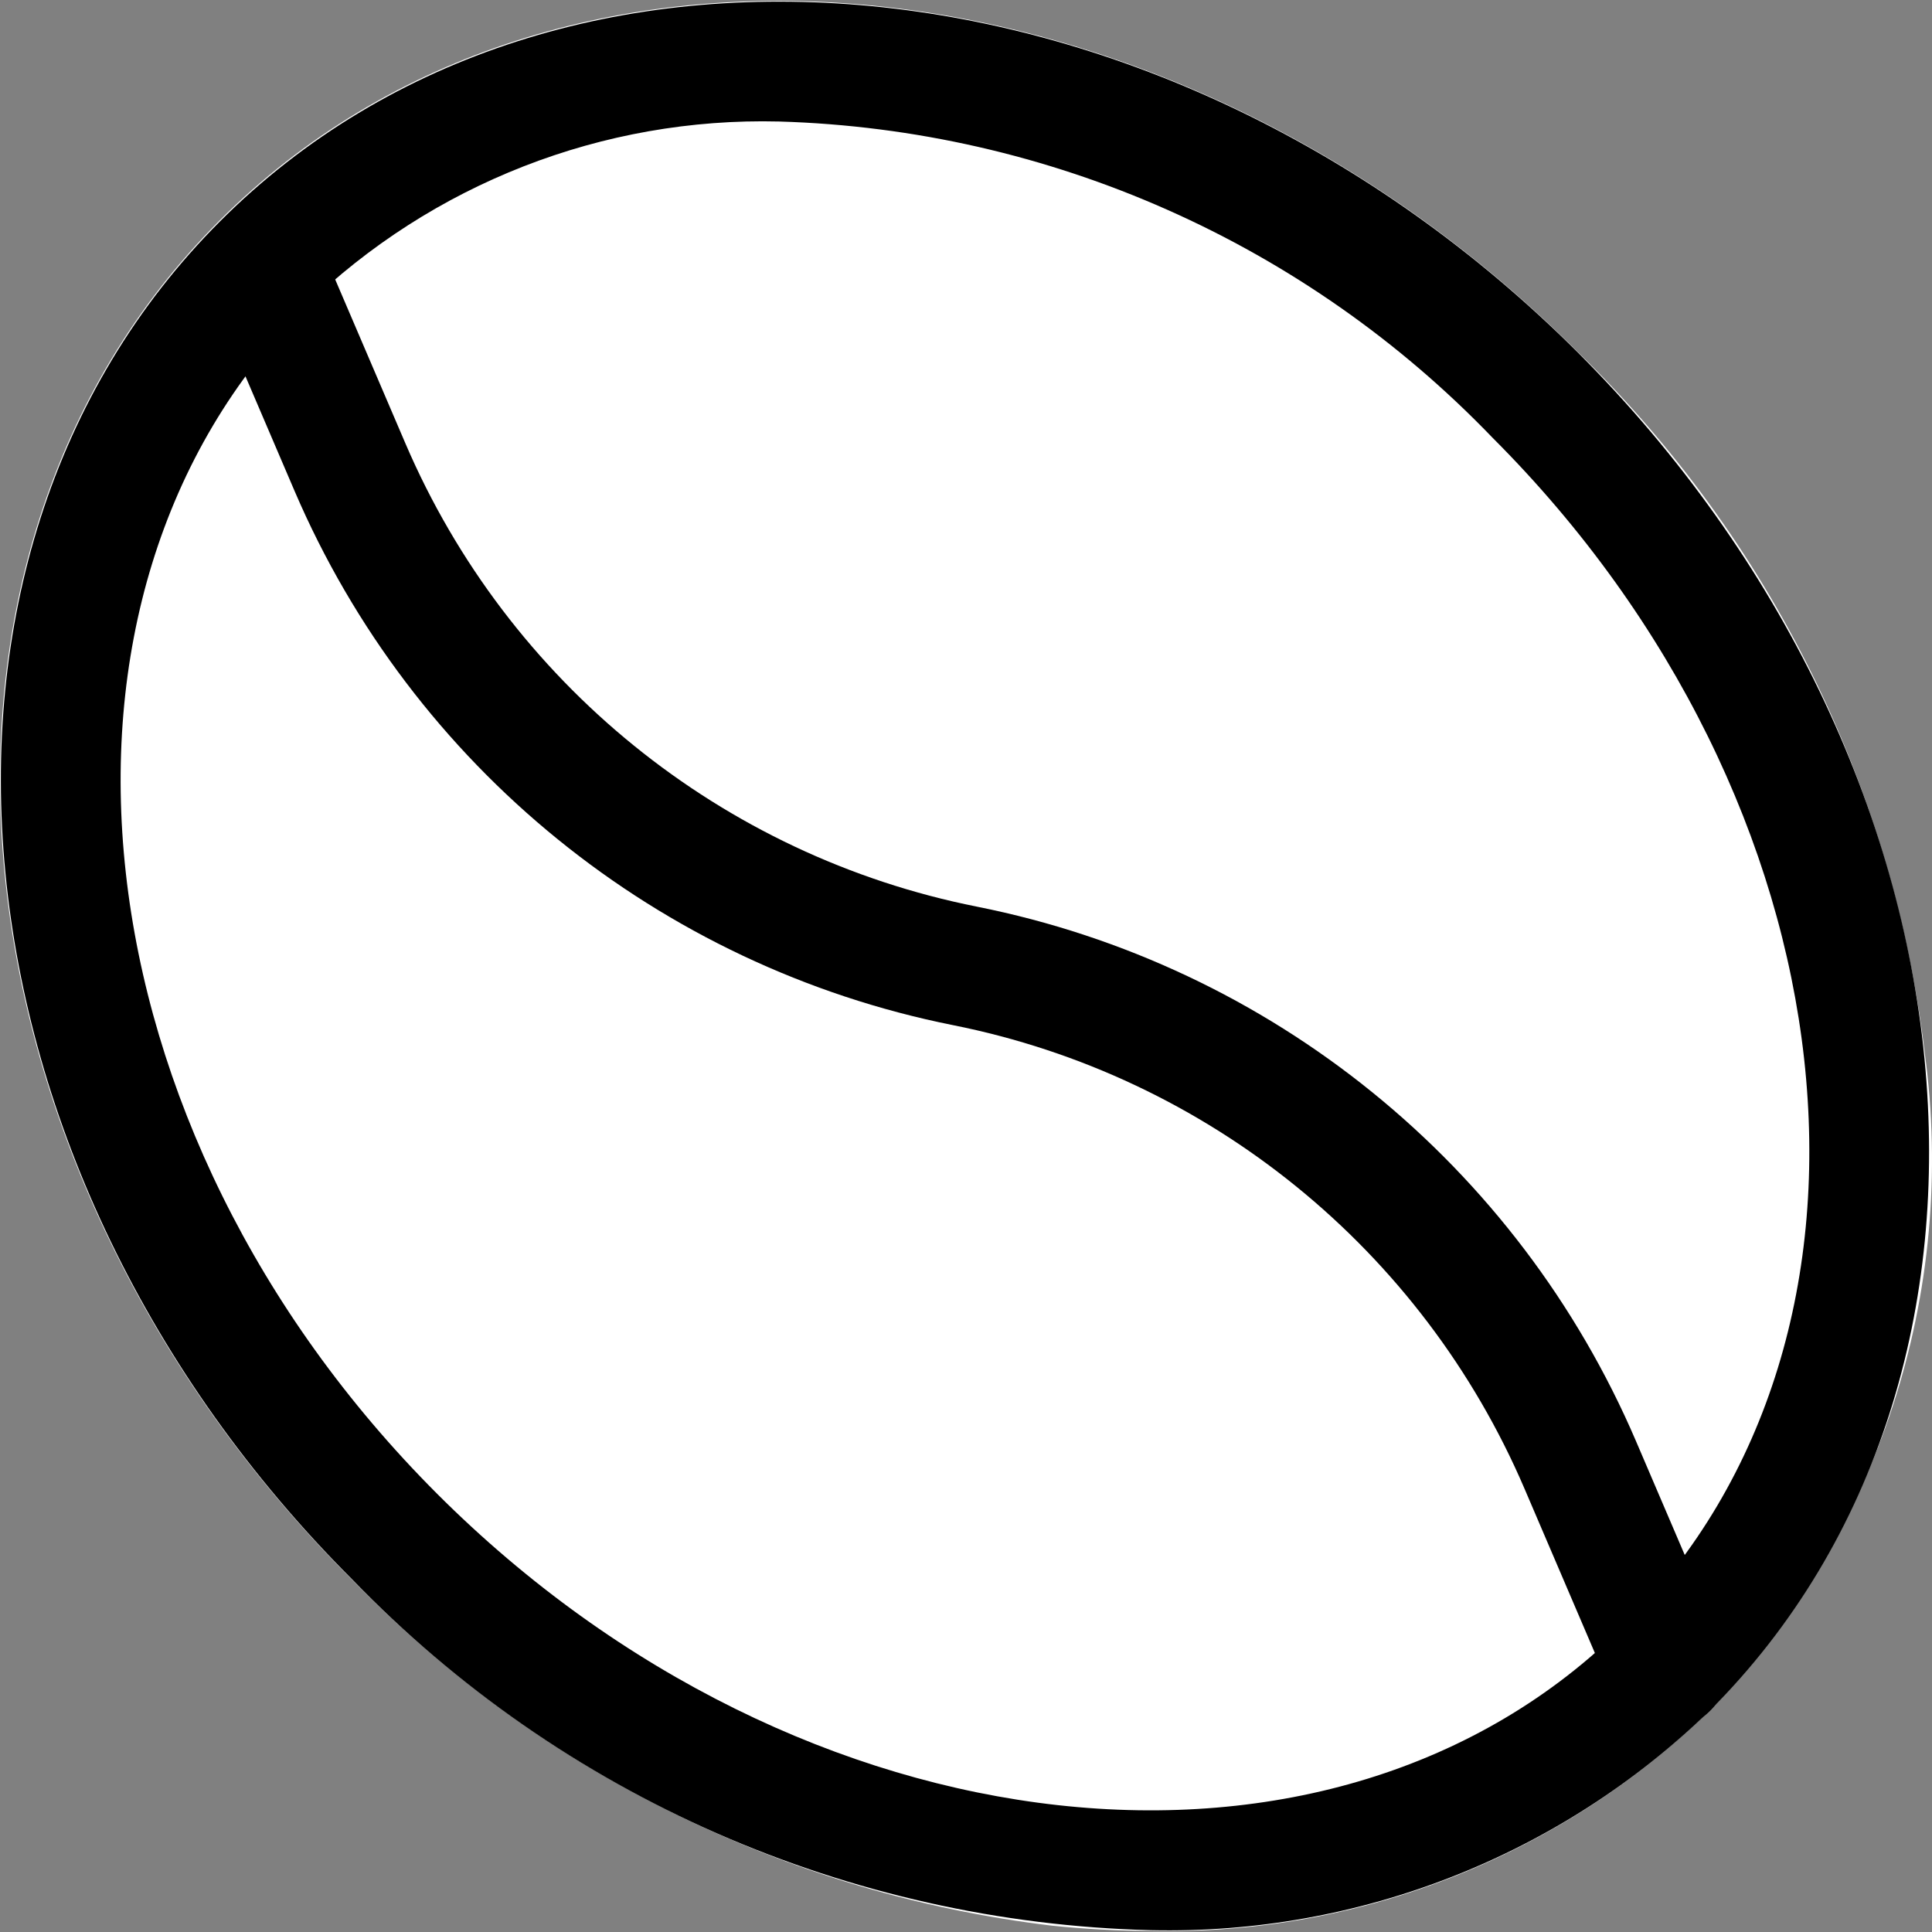<?xml version="1.0"?>
<svg xmlns="http://www.w3.org/2000/svg" xmlns:xlink="http://www.w3.org/1999/xlink" version="1.1" id="Capa_1" x="0px" y="0px" viewBox="0 0 512.519 512.519" style="enable-background:new 0 0 512.519 512.519;" xml:space="preserve" width="512px" height="512px" class=""><rect x="0" y="0" width="512.519" height="512.519" fill="#808080" stroke="none"/><g><path style="fill:#FFFFFF" d="M510.579,279.178c-8.529-70.617-40.999-136.178-92-185.76  C309.555-15.542,147.891-31.254,58.227,58.506s-74.048,251.328,34.944,360.32c49.587,50.994,115.146,83.463,185.76,92  c8.834,0.925,17.71,1.395,26.592,1.408c55.193,1.199,108.541-19.887,148-58.496C498.281,407.366,519.308,343.033,510.579,279.178z" data-original="#795548" class="active-path" data-old_color="#795548"/><path d="M305.331,512.042c-80.155-2.015-156.303-35.474-212-93.152c-108.8-108.8-124.608-270.56-34.912-360.224  s251.232-74.048,360.224,34.912l0,0c108.8,108.96,124.608,270.56,34.912,360.224C413.956,492.306,360.55,513.29,305.331,512.042z   M206.675,32.234C159.913,31.07,114.644,48.746,81.043,81.29c-77.216,77.184-61.536,218.496,34.912,314.976  s237.76,112.16,314.976,34.912s61.536-218.496-34.912-314.976C346.34,64.493,278.352,34.342,206.675,32.234z" data-original="#000000" class="" style="fill:#000000" data-old_color="#000000"/><path d="M442.259,458.506c-6.382,0.022-12.167-3.751-14.72-9.6l-23.104-53.952c-27.188-63.489-83.915-109.504-151.648-123.008  c-78.001-15.609-143.32-68.613-174.656-141.728L55.027,76.266c-3.366-8.17,0.529-17.522,8.699-20.888  c8.006-3.298,17.184,0.371,20.709,8.28l23.104,53.952c27.213,63.452,83.936,109.427,151.648,122.912  c78.049,15.571,143.423,68.581,174.784,141.728l23.104,53.952c3.472,8.112-0.279,17.504-8.384,20.992  C446.664,458.081,444.472,458.528,442.259,458.506z" data-original="#000000" class="" style="fill:#000000" data-old_color="#000000"/></g> </svg>
